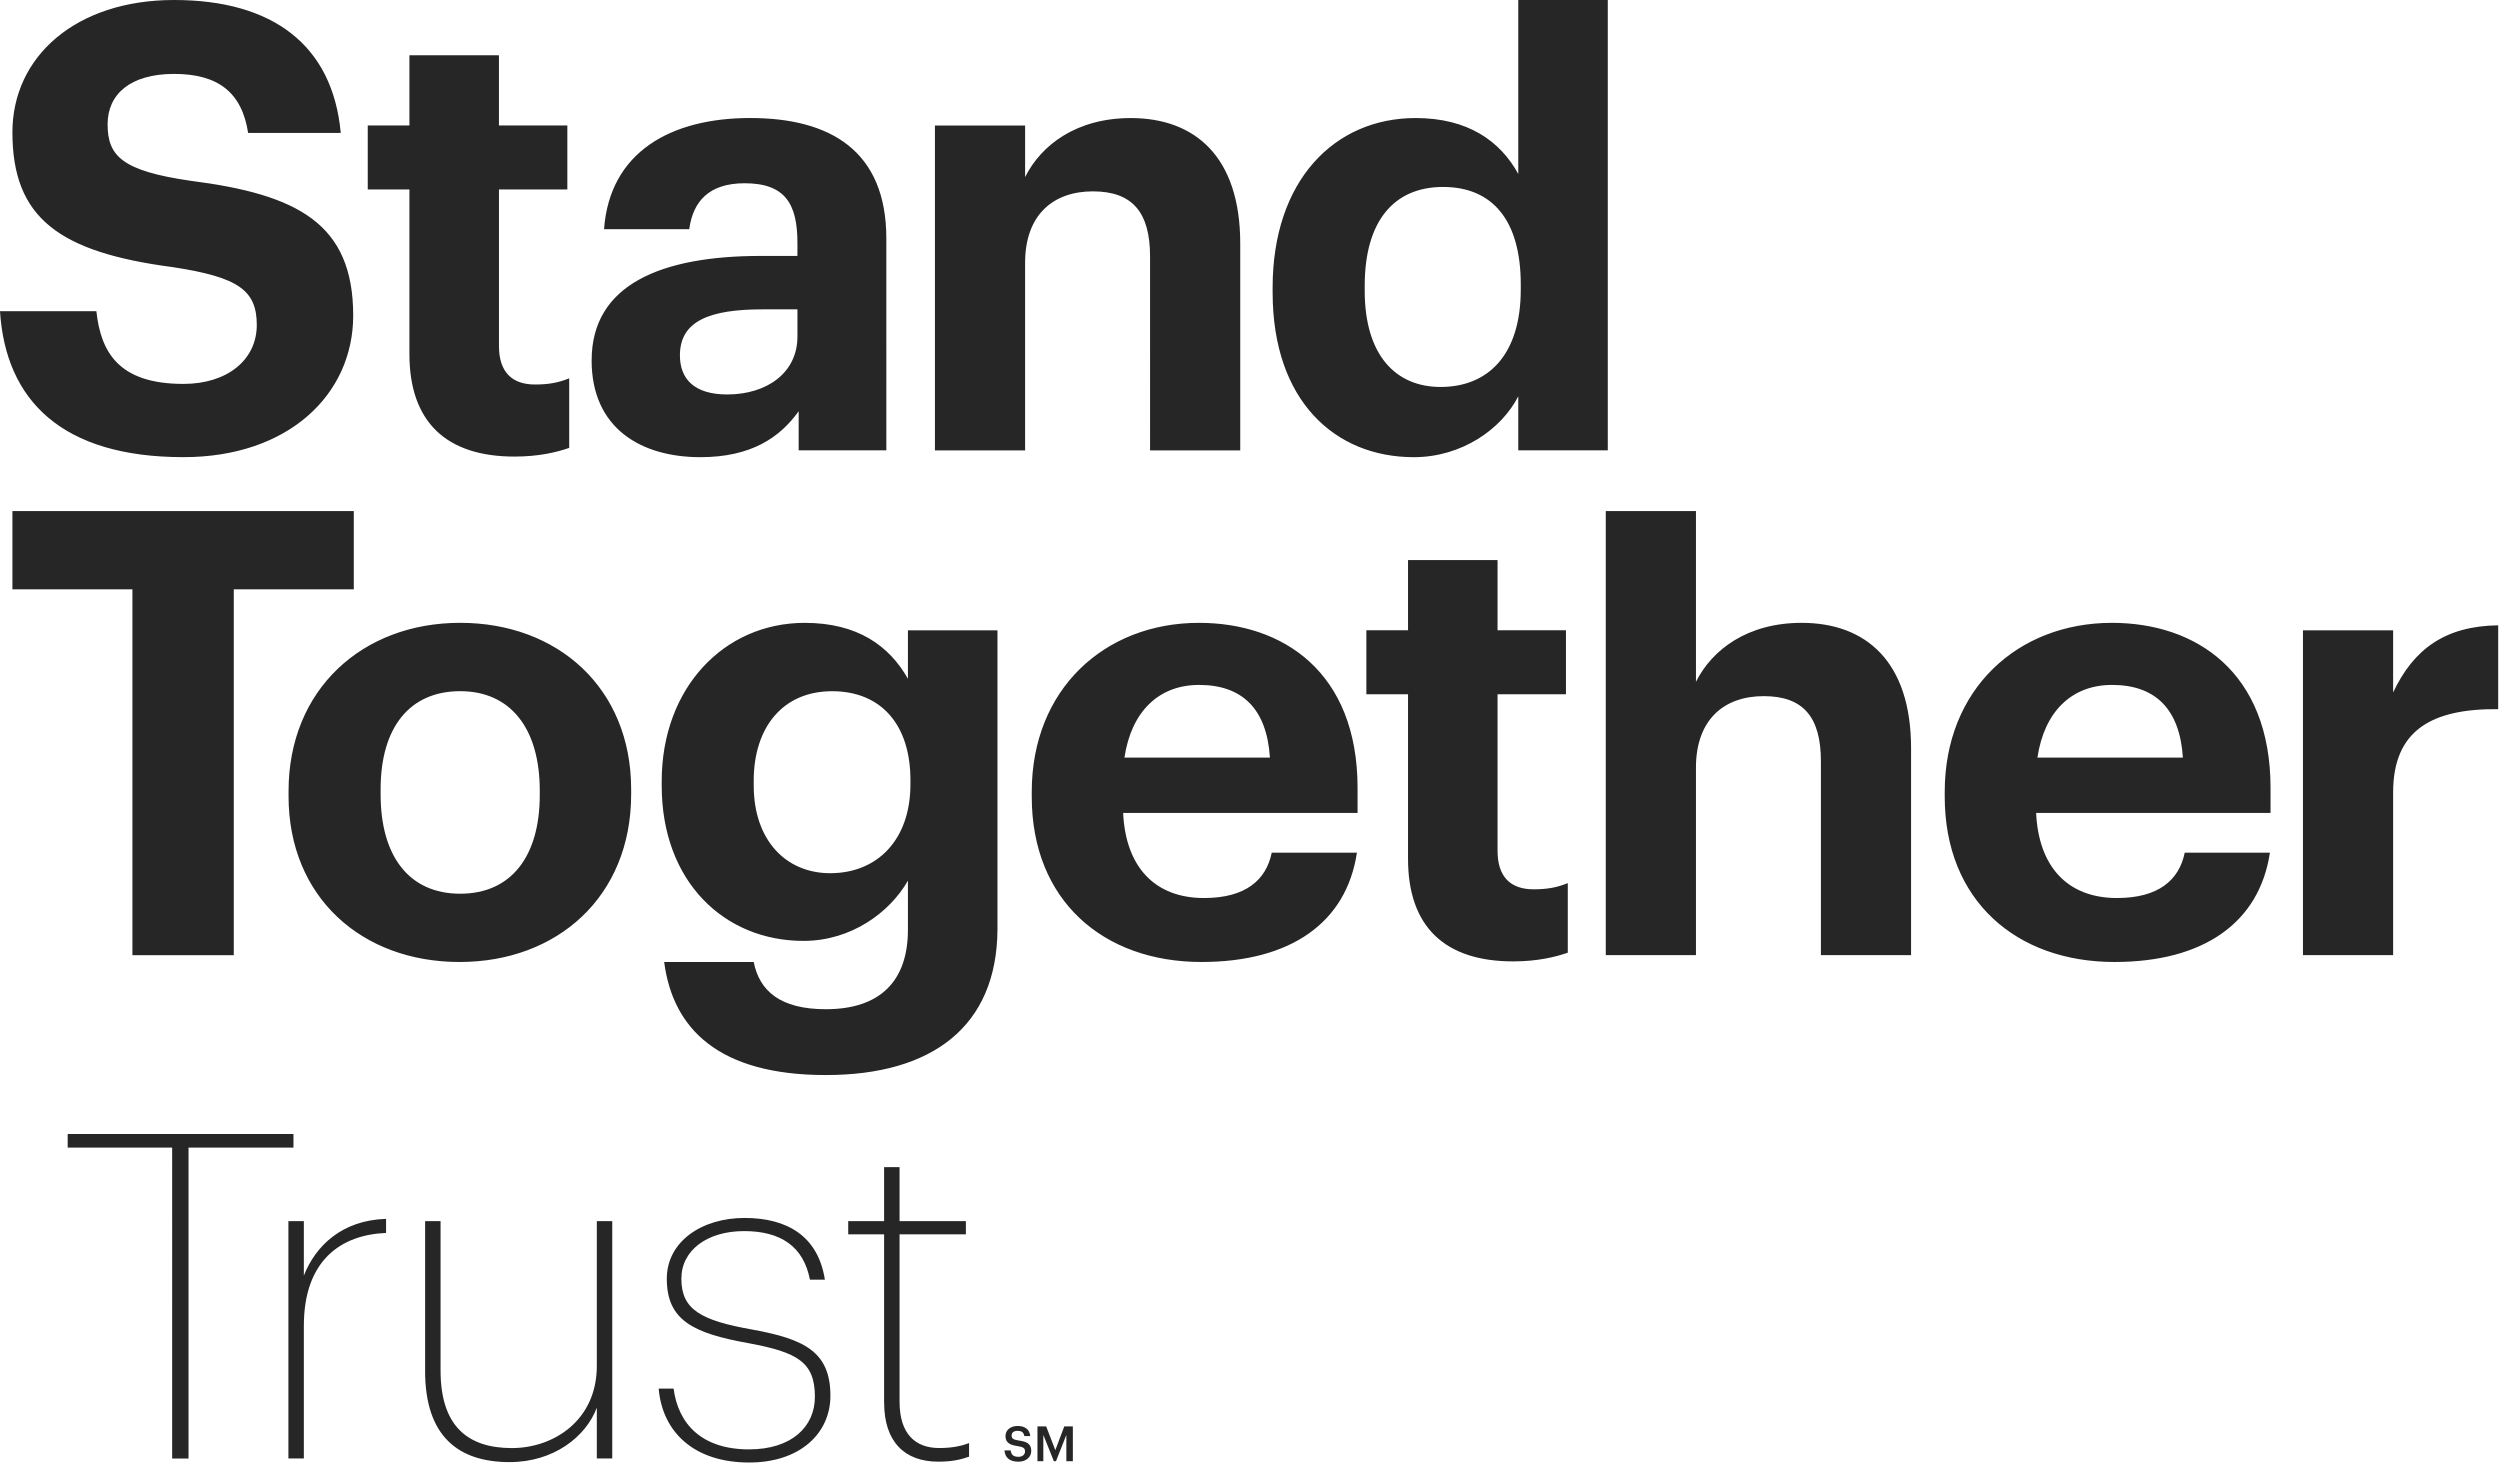 <svg xmlns="http://www.w3.org/2000/svg" width="147" height="86" fill="none" viewBox="0 0 147 86"><path fill="#262626" d="M0 18.3h5.667c.257 2.338 1.243 4.274 5.118 4.274 2.596 0 4.314-1.425 4.314-3.47 0-2.043-1.097-2.811-4.935-3.396C3.473 14.828.73 12.82.73 7.78.73 3.325 4.46 0 10.237 0s9.323 2.63 9.799 7.816H14.59c-.365-2.373-1.755-3.47-4.352-3.47-2.596 0-3.911 1.206-3.911 2.959 0 1.862.84 2.738 4.862 3.323 6.325.803 9.579 2.521 9.579 7.925 0 4.64-3.803 8.327-9.981 8.327C3.619 26.882.33 23.522 0 18.3m24.074 2.52v-9.68h-2.45V7.379h2.45V3.251h5.264v4.128h4.022v3.762h-4.021v9.203c0 1.534.767 2.265 2.12 2.265.804 0 1.39-.109 2.01-.364v4.091c-.73.256-1.792.511-3.217.511-4.023 0-6.178-2.046-6.178-6.026zm10.715.366c0-4.456 4.095-6.137 9.943-6.137h2.157v-.766c0-2.266-.695-3.507-3.107-3.507-2.085 0-3.036 1.06-3.254 2.703h-5.01c.329-4.53 3.913-6.539 8.592-6.539s8.007 1.9 8.007 7.085V26.48h-5.155v-2.3c-1.098 1.534-2.778 2.702-5.777 2.702-3.472 0-6.398-1.679-6.398-5.696zm12.1-1.389V18.19h-2.047c-3.071 0-4.863.658-4.863 2.703 0 1.389.841 2.301 2.78 2.301 2.34 0 4.13-1.279 4.13-3.397M54.974 7.38h5.302v3.032c.95-1.9 3.035-3.47 6.215-3.47 3.768 0 6.435 2.264 6.435 7.378v12.162h-5.302V15.088c0-2.594-1.025-3.836-3.364-3.836s-3.984 1.388-3.984 4.2v11.03h-5.302zm19.856 9.824v-.293c0-6.283 3.62-9.97 8.41-9.97 3.07 0 4.972 1.35 6.034 3.287V0h5.264v26.48h-5.264v-3.176c-.988 1.934-3.329 3.578-6.143 3.578-4.642 0-8.3-3.323-8.3-9.678m14.59-.184v-.292c0-3.799-1.68-5.735-4.57-5.735-2.889 0-4.606 2.01-4.606 5.807v.293c0 3.798 1.827 5.66 4.46 5.66 2.778 0 4.716-1.862 4.716-5.734zM7.789 34.652H.73v-4.603h20.073v4.602h-7.057v21.514h-5.96V34.652z"/><path fill="#262626" d="M16.967 46.813v-.293c0-5.99 4.351-9.898 10.09-9.898 5.74 0 10.055 3.835 10.055 9.789v.292c0 6.028-4.35 9.862-10.09 9.862s-10.055-3.799-10.055-9.752m14.771-.073v-.255c0-3.652-1.718-5.844-4.679-5.844s-4.679 2.117-4.679 5.772v.292c0 3.653 1.683 5.845 4.68 5.845s4.678-2.192 4.678-5.808zm7.316 9.825h5.265c.33 1.681 1.536 2.777 4.24 2.777 3.217 0 4.827-1.679 4.827-4.674v-2.886c-1.06 1.862-3.328 3.543-6.143 3.543-4.642 0-8.335-3.47-8.335-9.13v-.258c0-5.478 3.656-9.313 8.41-9.313 3.107 0 4.971 1.35 6.068 3.287v-2.849h5.265v17.604c-.037 5.661-3.803 8.547-10.092 8.547s-8.993-2.703-9.506-6.648zm14.479-10.444v-.256c0-3.25-1.718-5.222-4.607-5.222s-4.607 2.117-4.607 5.259v.292c0 3.177 1.864 5.15 4.498 5.15 2.777 0 4.716-1.97 4.716-5.222zm7.134.729v-.293c0-6.027 4.28-9.934 9.835-9.934 4.935 0 9.323 2.887 9.323 9.716v1.46H66.04c.147 3.18 1.865 5.005 4.754 5.005 2.45 0 3.656-1.06 3.984-2.666h5.009c-.621 4.128-3.912 6.427-9.14 6.427-5.776 0-9.98-3.615-9.98-9.715m14.004-2.301c-.183-2.886-1.645-4.275-4.167-4.275-2.376 0-3.985 1.572-4.387 4.275h8.556zm8.121 5.953v-9.678h-2.45v-3.762h2.45v-4.128h5.264v4.128h4.022v3.762h-4.022v9.204c0 1.535.767 2.264 2.12 2.264.805 0 1.39-.11 2.01-.364v4.09c-.73.256-1.791.512-3.216.512-4.023 0-6.178-2.046-6.178-6.026zM94.42 30.05h5.302v10.042c.95-1.899 3.035-3.469 6.215-3.469 3.767 0 6.434 2.264 6.434 7.377v12.163h-5.302V44.767c0-2.594-1.024-3.834-3.363-3.834s-3.984 1.388-3.984 4.2v11.03H94.42zm19.93 16.8v-.293c0-6.027 4.279-9.934 9.835-9.934 4.934 0 9.323 2.887 9.323 9.716v1.46h-13.784c.147 3.18 1.864 5.005 4.753 5.005 2.448 0 3.657-1.06 3.985-2.666h5.009c-.621 4.128-3.912 6.427-9.14 6.427-5.776 0-9.981-3.615-9.981-9.715m14.004-2.301c-.183-2.886-1.645-4.275-4.168-4.275-2.375 0-3.984 1.572-4.386 4.275h8.556zm7.06-7.487h5.302v3.653c1.206-2.557 3.073-3.908 6.178-3.946v4.93c-3.912-.037-6.178 1.243-6.178 4.895v9.57h-5.302zM10.125 67.48H3.98v-.802h13.276v.802h-6.17v18.28h-.963V67.48zm6.833 4.323h.908v3.202c.695-1.76 2.244-3.256 4.835-3.336v.828c-2.645.107-4.835 1.601-4.835 5.47v7.792h-.908zm8.039 8.807v-8.807h.908v8.78c0 3.282 1.603 4.564 4.193 4.564 2.458 0 4.995-1.628 4.995-4.83v-8.514H36v13.956h-.907v-2.988c-.642 1.71-2.537 3.201-5.13 3.201-2.99 0-4.968-1.494-4.968-5.363zm13.731 1.04h.88c.267 2.054 1.63 3.574 4.435 3.574 2.511 0 3.873-1.335 3.873-3.095 0-2.029-1.015-2.616-3.899-3.149-3.286-.587-4.809-1.36-4.809-3.79 0-2.188 2.057-3.574 4.568-3.574s4.327 1.066 4.727 3.628h-.88c-.374-1.947-1.71-2.855-3.873-2.855-2.162 0-3.686 1.12-3.686 2.802 0 1.814 1.15 2.454 4.168 2.987 3.072.56 4.596 1.307 4.596 3.895 0 2.189-1.764 3.923-4.781 3.923-3.234 0-5.102-1.788-5.317-4.35zm13.257.827v-9.9h-2.11v-.774h2.11v-3.175h.909v3.175h3.9v.774h-3.9v9.847c0 1.895.935 2.72 2.323 2.72.749 0 1.283-.107 1.764-.292v.8c-.454.16-.961.294-1.816.294-1.977 0-3.178-1.173-3.178-3.469zm7.078 2.807h.366c.026.205.11.377.456.377.226 0 .386-.126.386-.314 0-.19-.095-.261-.427-.315-.49-.067-.722-.215-.722-.598 0-.335.287-.587.713-.587s.704.2.745.593h-.35c-.037-.215-.161-.306-.395-.306-.233 0-.352.111-.352.269 0 .166.069.25.425.3.481.064.73.203.73.612 0 .356-.3.633-.753.633-.56 0-.793-.277-.822-.664m1.942-1.413h.51l.538 1.398.527-1.398h.504v2.048h-.382v-1.546l-.61 1.546h-.124l-.62-1.546v1.546h-.345V83.87z"/></svg>